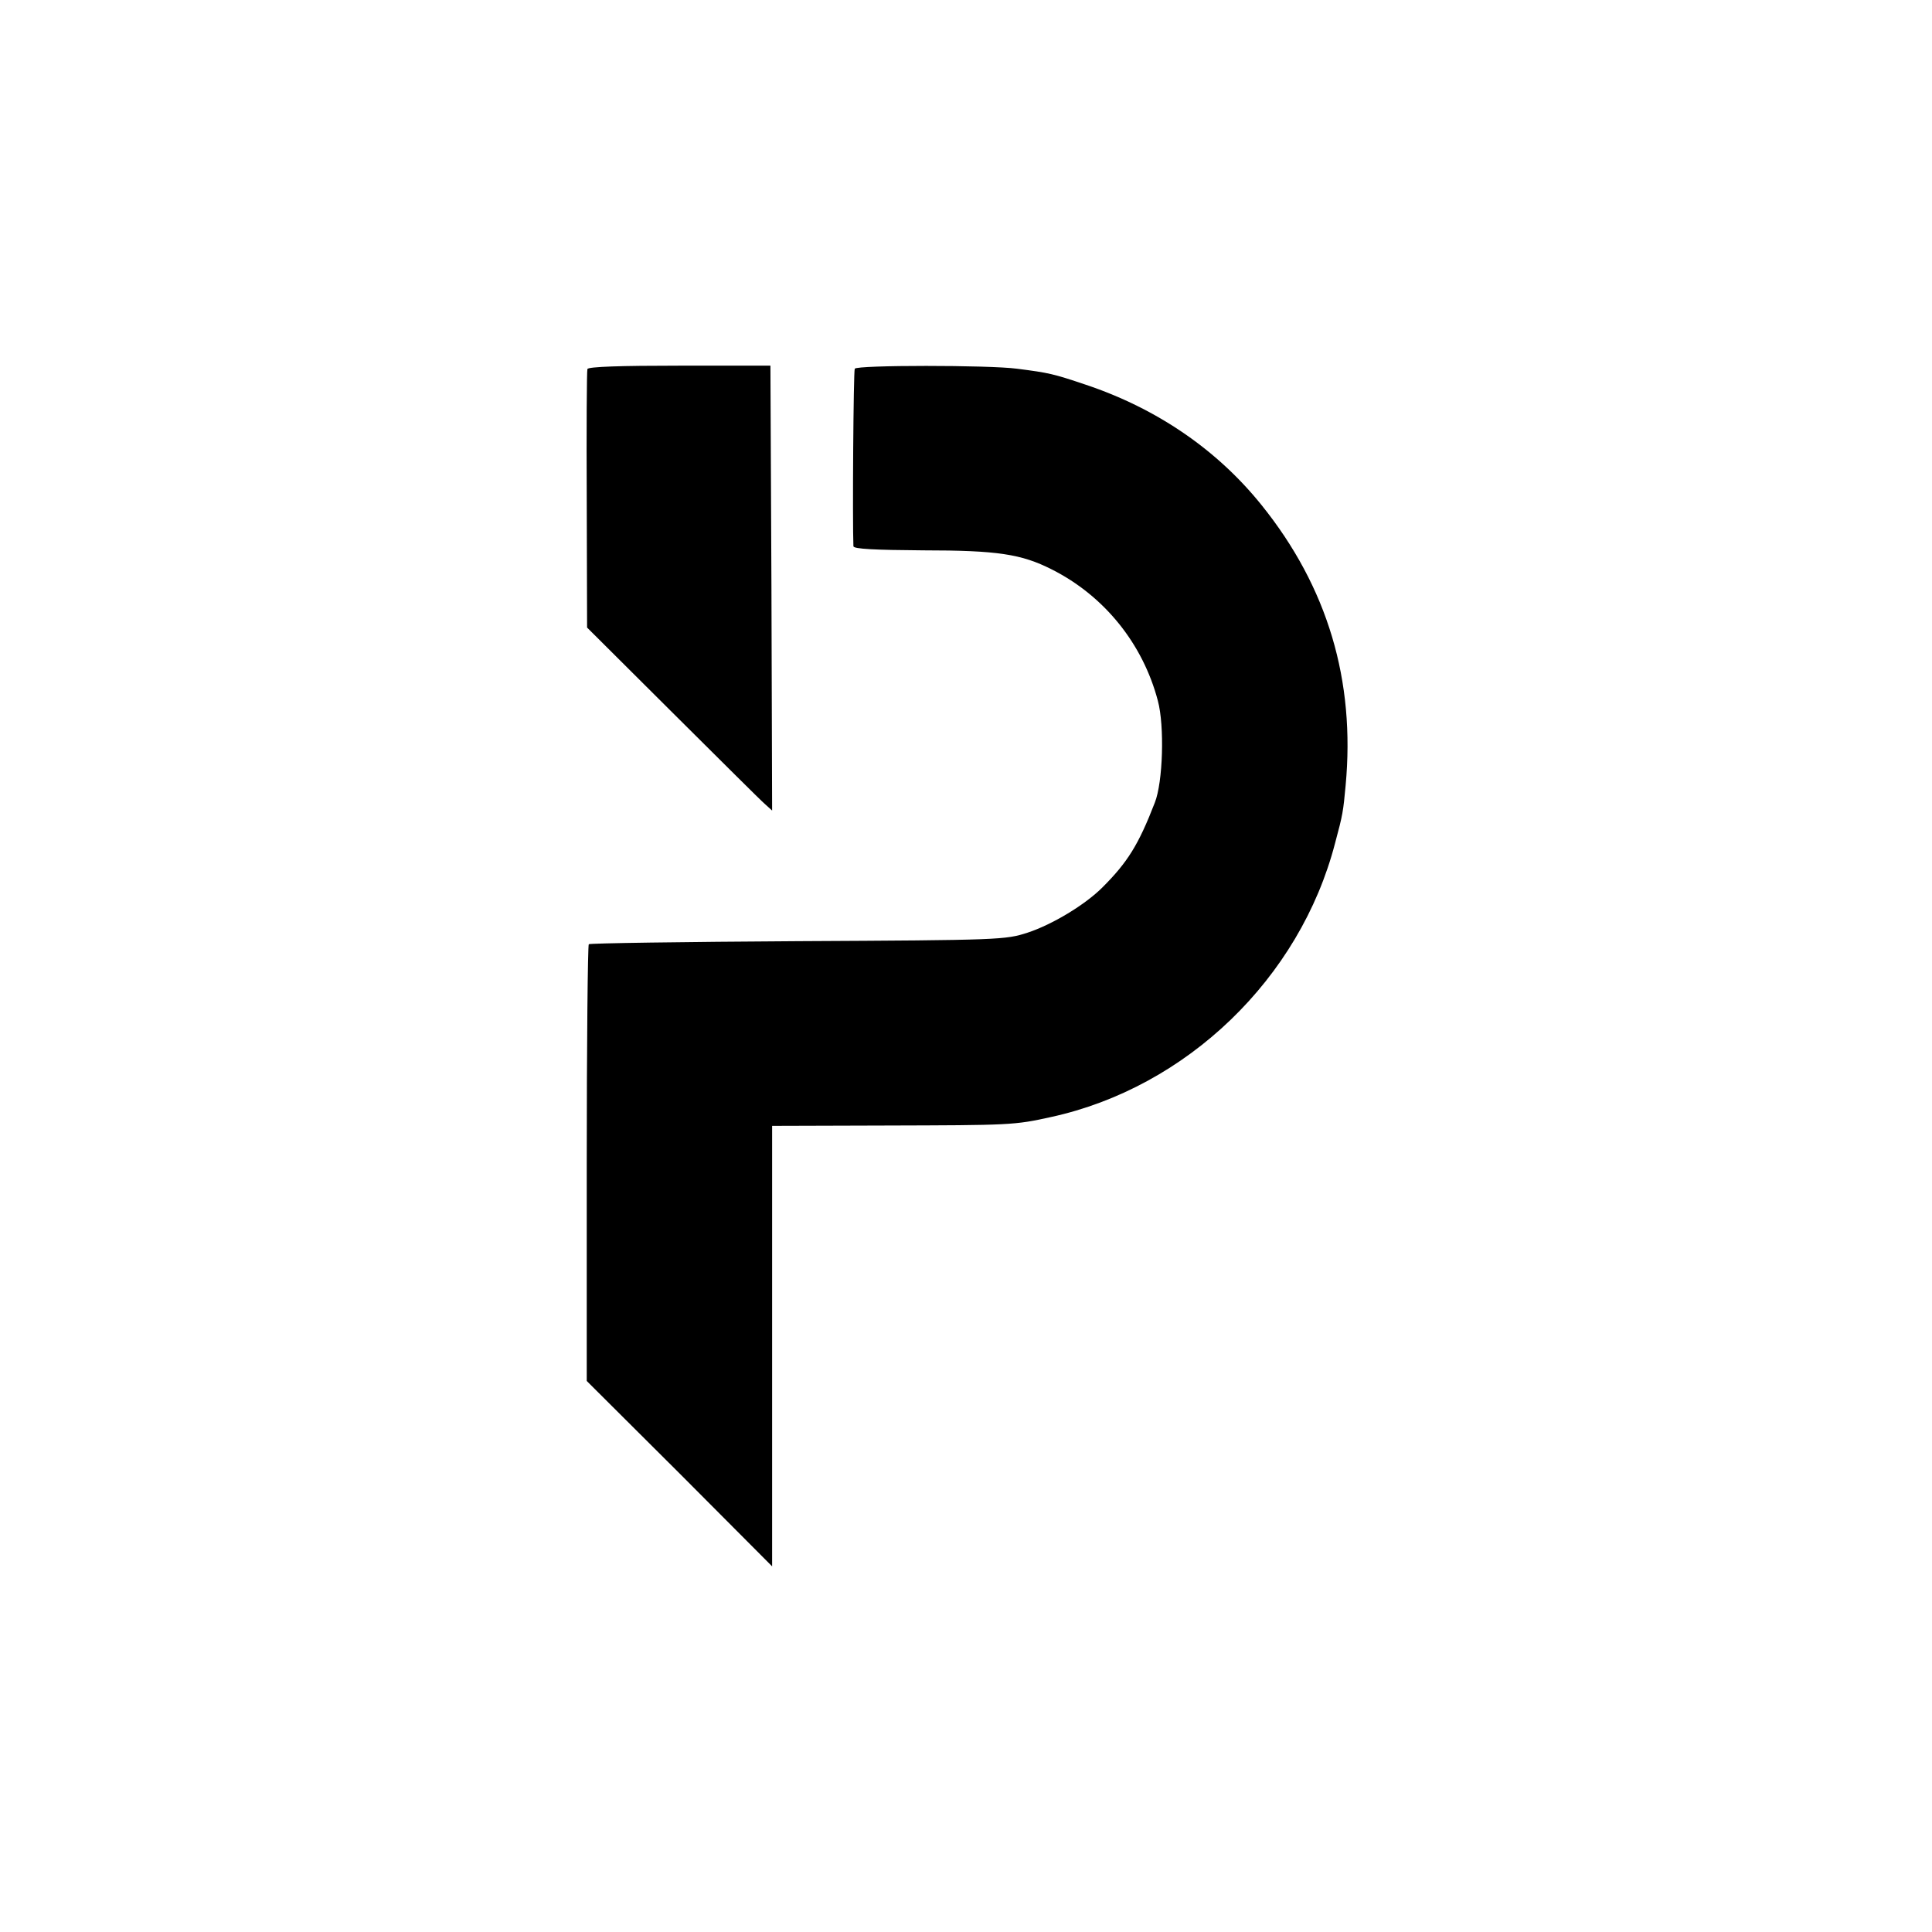 <?xml version="1.0" standalone="no"?>
<!DOCTYPE svg PUBLIC "-//W3C//DTD SVG 20010904//EN"
 "http://www.w3.org/TR/2001/REC-SVG-20010904/DTD/svg10.dtd">
<svg version="1.0" xmlns="http://www.w3.org/2000/svg"
 width="568pt" height="568pt" viewBox="0 0 568 568"
 preserveAspectRatio="xMidYMid meet">
<g transform="translate(0,568) scale(0.1,-0.1)"
fill="#000000" stroke="none">
<path d="M1727 4595 c-2 -5 -3 -179 -2 -385 l1 -375 251 -250 c138 -137 260
-259 272 -269 l21 -19 -2 654 -3 654 -267 0 c-172 0 -269 -3 -271 -10z"/>
<path d="M2513 4596 c-4 -6 -7 -451 -4 -522 1 -8 63 -11 205 -12 219 0 289
-11 378 -56 155 -78 268 -219 312 -386 20 -74 15 -240 -9 -300 -48 -124 -80
-175 -154 -249 -51 -51 -147 -109 -220 -133 -65 -21 -79 -22 -676 -25 -335 -2
-612 -6 -614 -9 -3 -3 -6 -293 -6 -645 l0 -639 273 -272 272 -273 0 648 0 647
333 1 c367 1 379 1 487 25 399 87 732 408 835 805 23 85 24 94 31 169 29 309
-53 584 -247 825 -131 163 -308 284 -517 354 -95 32 -108 35 -202 47 -82 11
-471 11 -477 0z"/>
</g>
</svg>
